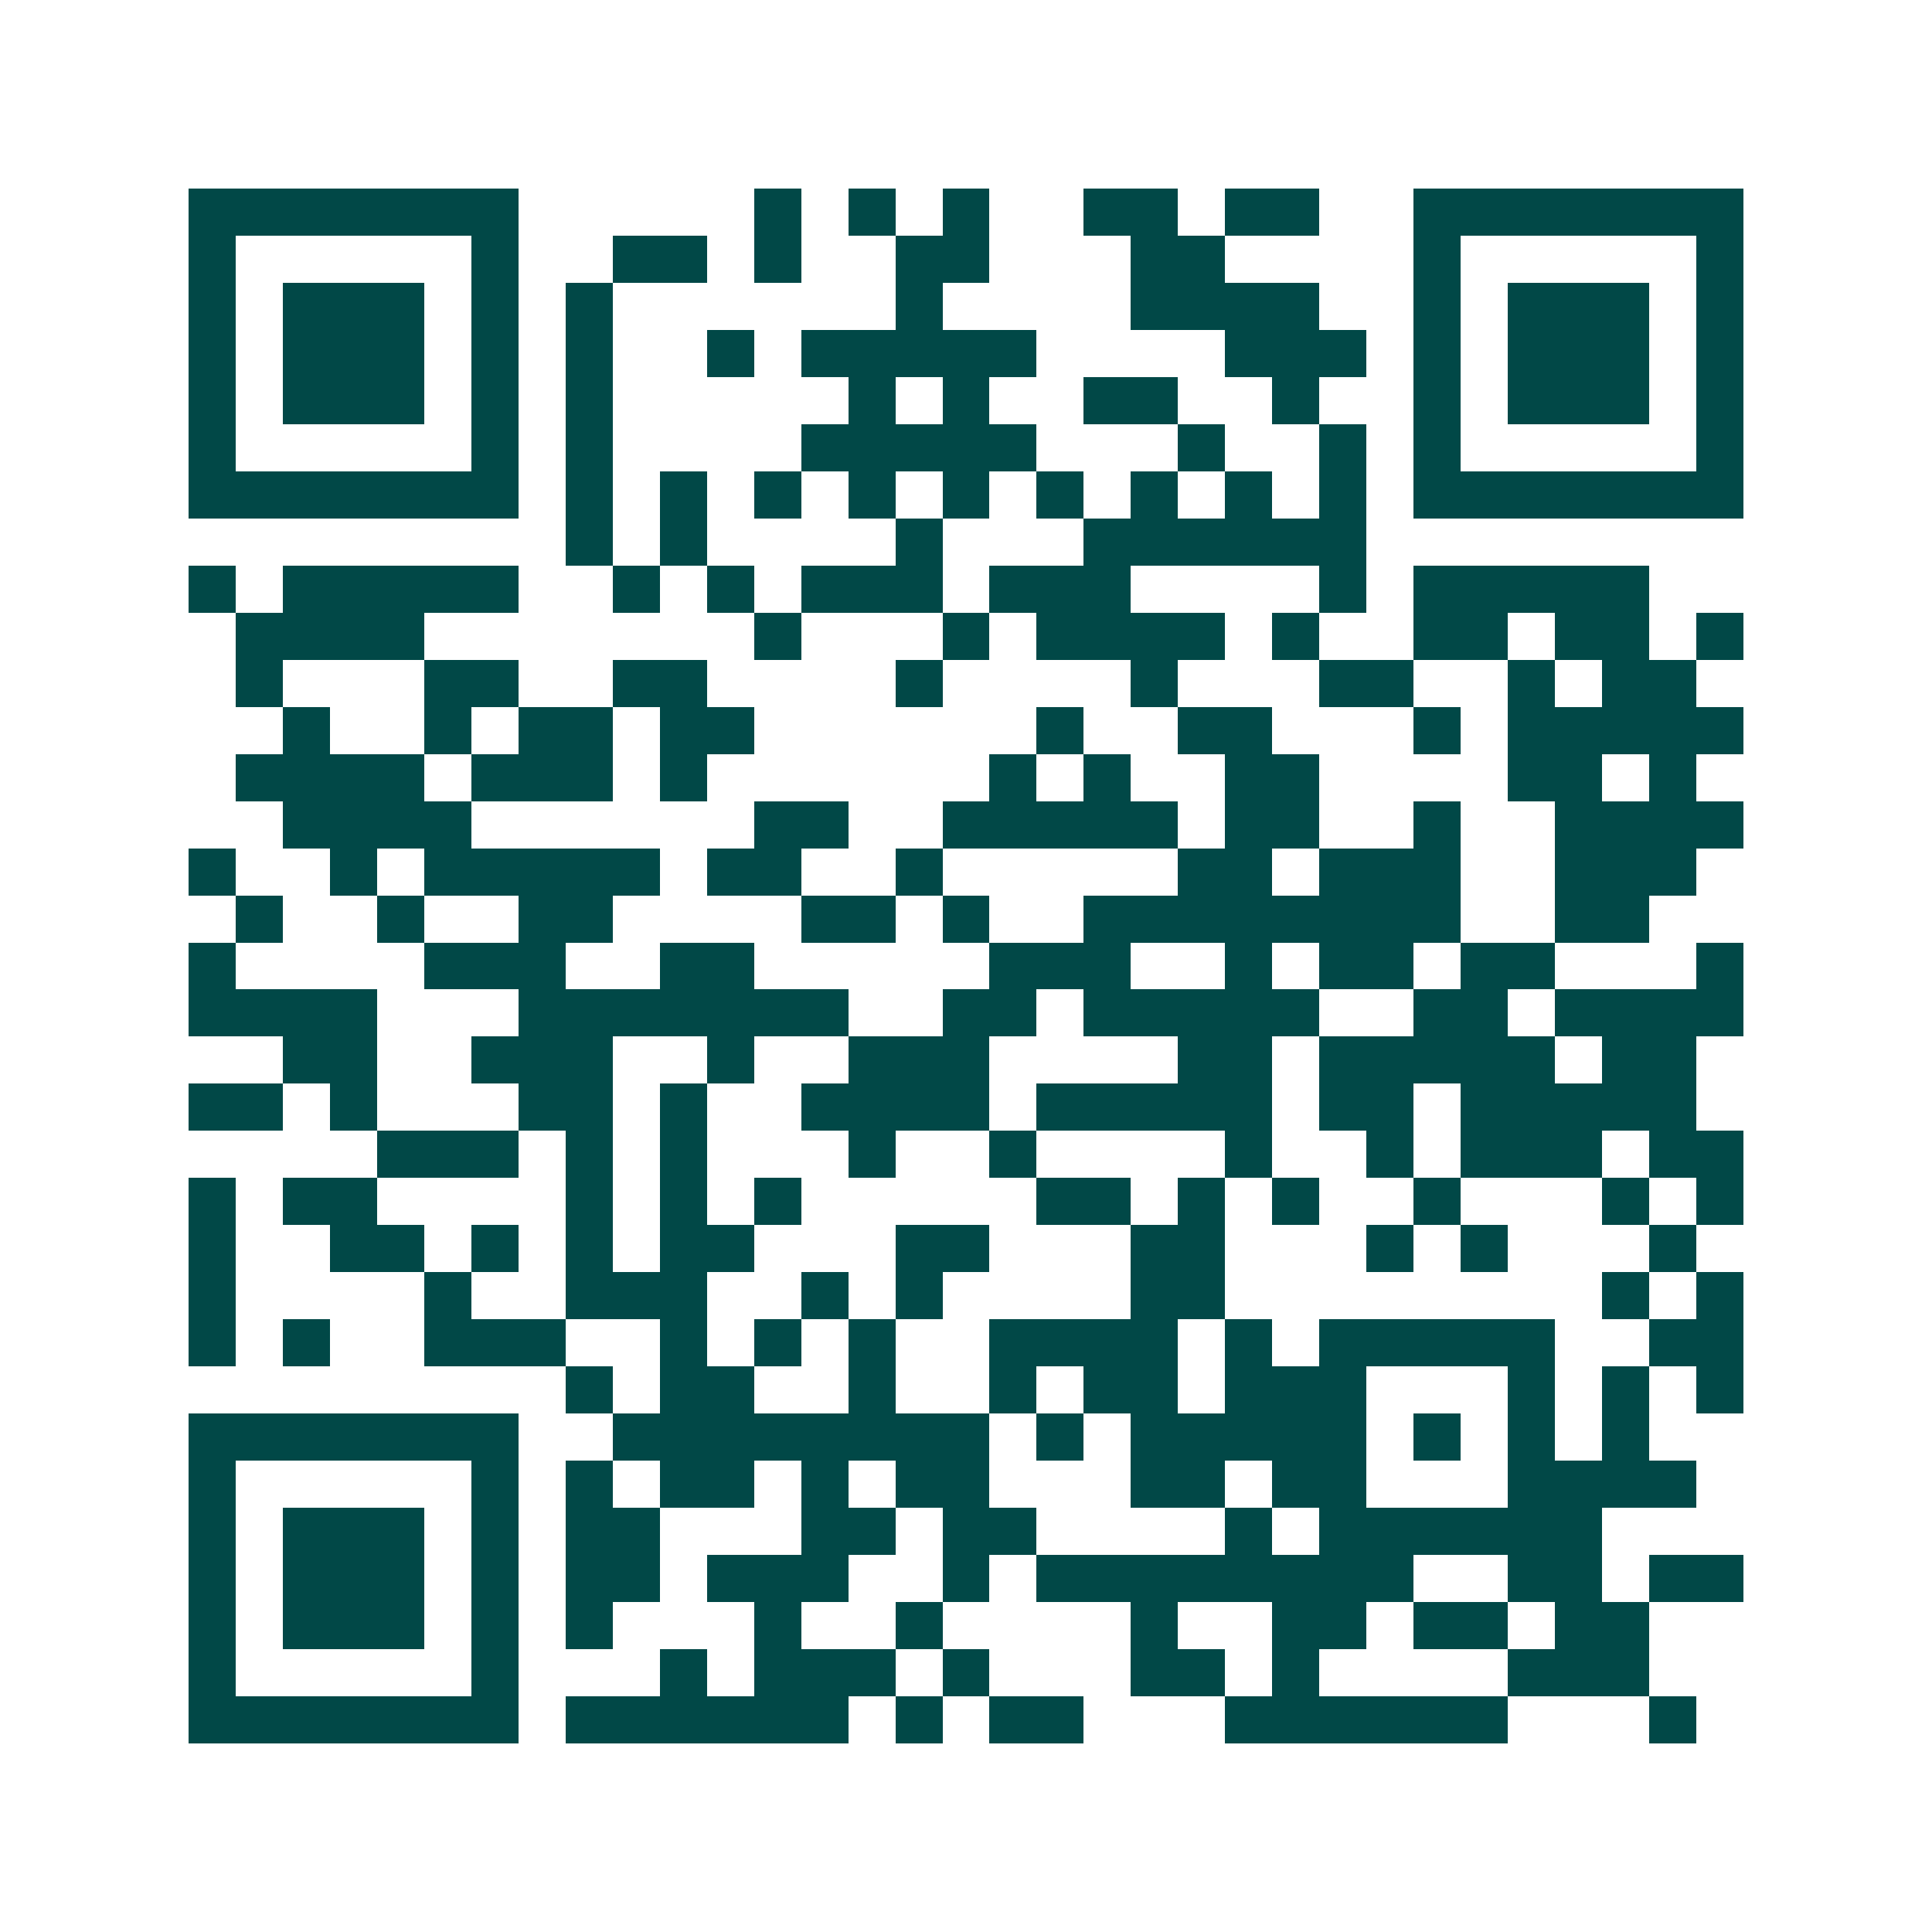 <svg xmlns="http://www.w3.org/2000/svg" width="200" height="200" viewBox="0 0 41 41" shape-rendering="crispEdges"><path fill="#ffffff" d="M0 0h41v41H0z"/><path stroke="#014847" d="M4 4.5h7m5 0h1m1 0h1m1 0h1m2 0h2m1 0h2m2 0h7M4 5.5h1m5 0h1m2 0h2m1 0h1m2 0h2m3 0h2m4 0h1m5 0h1M4 6.5h1m1 0h3m1 0h1m1 0h1m6 0h1m4 0h4m2 0h1m1 0h3m1 0h1M4 7.5h1m1 0h3m1 0h1m1 0h1m2 0h1m1 0h5m4 0h3m1 0h1m1 0h3m1 0h1M4 8.5h1m1 0h3m1 0h1m1 0h1m5 0h1m1 0h1m2 0h2m2 0h1m2 0h1m1 0h3m1 0h1M4 9.5h1m5 0h1m1 0h1m4 0h5m3 0h1m2 0h1m1 0h1m5 0h1M4 10.5h7m1 0h1m1 0h1m1 0h1m1 0h1m1 0h1m1 0h1m1 0h1m1 0h1m1 0h1m1 0h7M12 11.5h1m1 0h1m4 0h1m3 0h6M4 12.5h1m1 0h5m2 0h1m1 0h1m1 0h3m1 0h3m4 0h1m1 0h5M5 13.5h4m7 0h1m3 0h1m1 0h4m1 0h1m2 0h2m1 0h2m1 0h1M5 14.5h1m3 0h2m2 0h2m4 0h1m4 0h1m3 0h2m2 0h1m1 0h2M6 15.5h1m2 0h1m1 0h2m1 0h2m6 0h1m2 0h2m3 0h1m1 0h5M5 16.5h4m1 0h3m1 0h1m6 0h1m1 0h1m2 0h2m4 0h2m1 0h1M6 17.5h4m6 0h2m2 0h5m1 0h2m2 0h1m2 0h4M4 18.5h1m2 0h1m1 0h5m1 0h2m2 0h1m5 0h2m1 0h3m2 0h3M5 19.5h1m2 0h1m2 0h2m4 0h2m1 0h1m2 0h8m2 0h2M4 20.5h1m4 0h3m2 0h2m5 0h3m2 0h1m1 0h2m1 0h2m3 0h1M4 21.5h4m3 0h7m2 0h2m1 0h5m2 0h2m1 0h4M6 22.5h2m2 0h3m2 0h1m2 0h3m4 0h2m1 0h5m1 0h2M4 23.5h2m1 0h1m3 0h2m1 0h1m2 0h4m1 0h5m1 0h2m1 0h5M8 24.5h3m1 0h1m1 0h1m3 0h1m2 0h1m4 0h1m2 0h1m1 0h3m1 0h2M4 25.5h1m1 0h2m4 0h1m1 0h1m1 0h1m5 0h2m1 0h1m1 0h1m2 0h1m3 0h1m1 0h1M4 26.5h1m2 0h2m1 0h1m1 0h1m1 0h2m3 0h2m3 0h2m3 0h1m1 0h1m3 0h1M4 27.5h1m4 0h1m2 0h3m2 0h1m1 0h1m4 0h2m8 0h1m1 0h1M4 28.5h1m1 0h1m2 0h3m2 0h1m1 0h1m1 0h1m2 0h4m1 0h1m1 0h5m2 0h2M12 29.5h1m1 0h2m2 0h1m2 0h1m1 0h2m1 0h3m3 0h1m1 0h1m1 0h1M4 30.5h7m2 0h8m1 0h1m1 0h5m1 0h1m1 0h1m1 0h1M4 31.5h1m5 0h1m1 0h1m1 0h2m1 0h1m1 0h2m3 0h2m1 0h2m3 0h4M4 32.5h1m1 0h3m1 0h1m1 0h2m3 0h2m1 0h2m4 0h1m1 0h6M4 33.5h1m1 0h3m1 0h1m1 0h2m1 0h3m2 0h1m1 0h8m2 0h2m1 0h2M4 34.5h1m1 0h3m1 0h1m1 0h1m3 0h1m2 0h1m4 0h1m2 0h2m1 0h2m1 0h2M4 35.5h1m5 0h1m3 0h1m1 0h3m1 0h1m3 0h2m1 0h1m4 0h3M4 36.5h7m1 0h6m1 0h1m1 0h2m3 0h6m3 0h1"/></svg>

